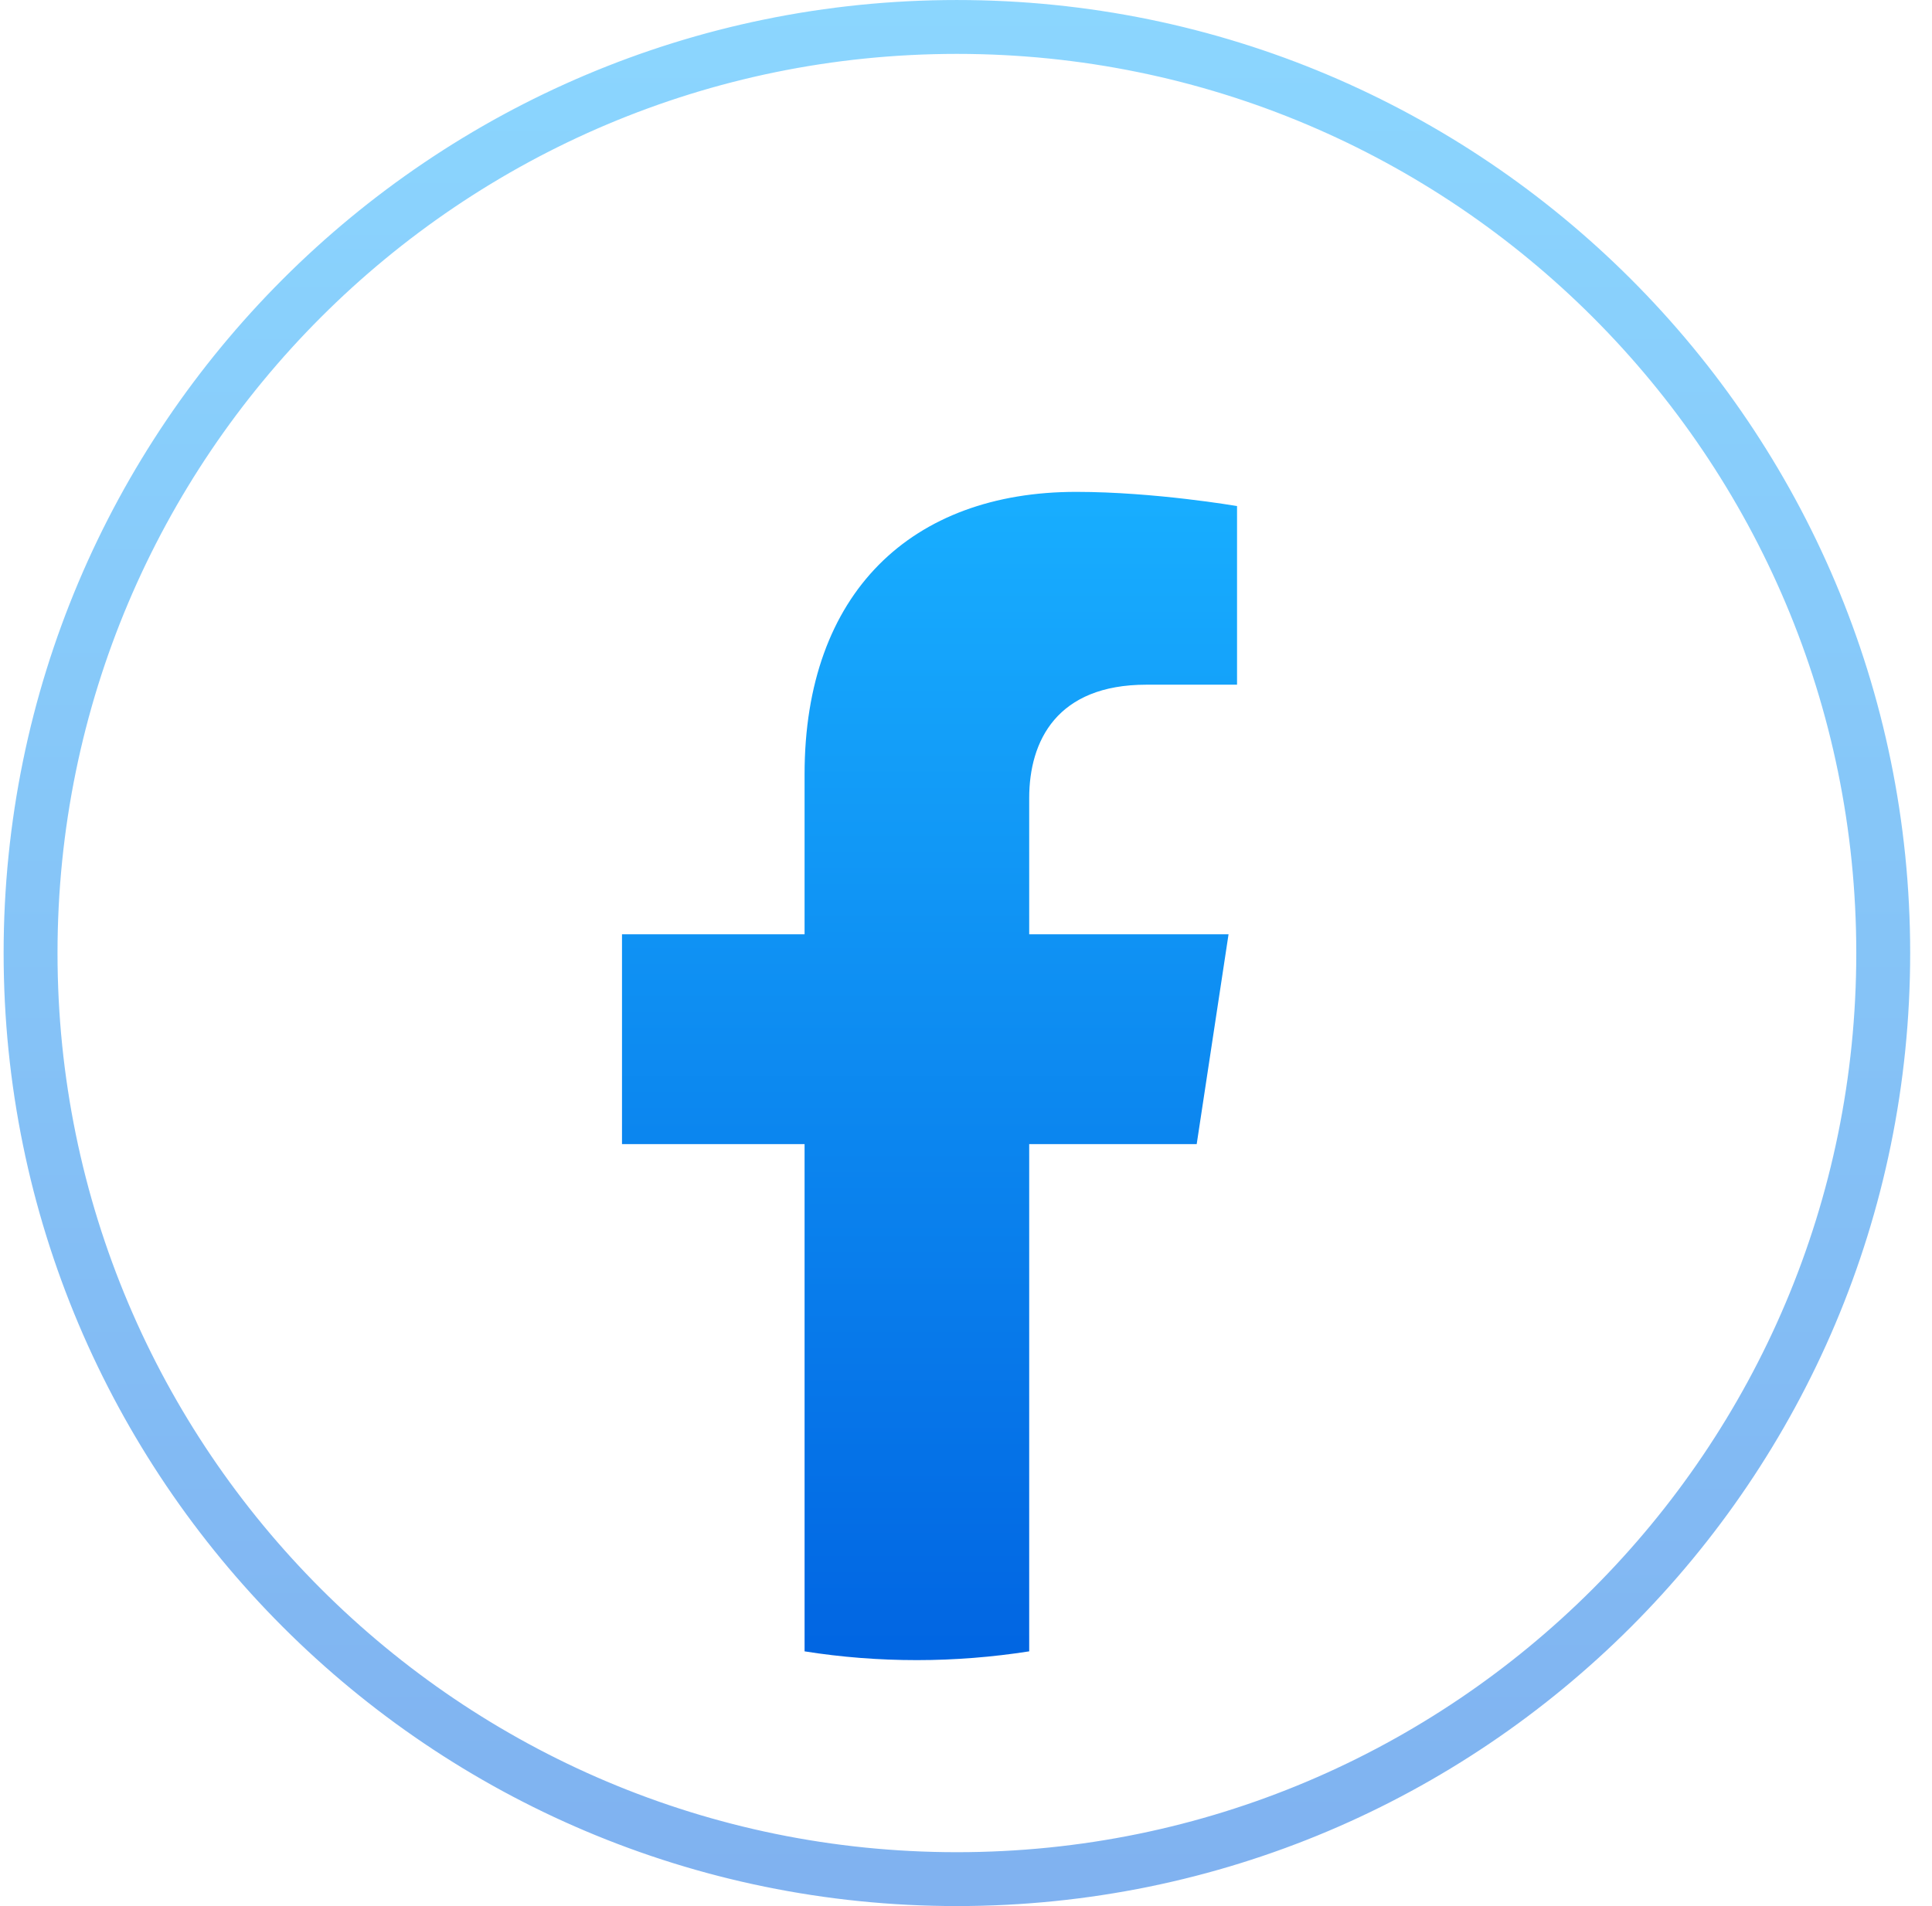 <svg  viewBox="0 0 76 75" fill="none" xmlns="http://www.w3.org/2000/svg">
<path d="M47.075 45.019L48.328 36.761H40.486V31.404C40.486 29.146 41.579 26.941 45.095 26.941H48.662V19.913C48.662 19.913 45.425 19.354 42.331 19.354C35.873 19.354 31.65 23.306 31.65 30.468V36.761H24.468V45.019H31.65V64.977C33.089 65.206 34.565 65.322 36.068 65.322C37.571 65.322 39.046 65.201 40.486 64.977V45.019H47.075Z" fill="url(#paint0_linear_232_6934)"/>
<path opacity="0.5" d="M37.642 73.415C57.477 73.415 73.557 57.335 73.557 37.5C73.557 17.665 57.477 1.585 37.642 1.585C17.807 1.585 1.727 17.665 1.727 37.5C1.727 57.335 17.807 73.415 37.642 73.415ZM74.606 37.5C74.606 57.915 58.057 74.464 37.642 74.464C17.227 74.464 0.678 57.915 0.678 37.5C0.678 17.085 17.227 0.536 37.642 0.536C58.057 0.536 74.606 17.085 74.606 37.5Z" stroke="url(#paint1_linear_232_6934)" stroke-width="1.071"/>
<defs>
<linearGradient id="paint0_linear_232_6934" x1="36.565" y1="19.354" x2="36.565" y2="65.322" gradientUnits="userSpaceOnUse">
<stop stop-color="#18AEFF"/>
<stop offset="1" stop-color="#0165E2"/>
</linearGradient>
<linearGradient id="paint1_linear_232_6934" x1="37.642" y1="0" x2="37.642" y2="75" gradientUnits="userSpaceOnUse">
<stop stop-color="#18AEFF"/>
<stop offset="1" stop-color="#0165E2"/>
</linearGradient>
</defs>
</svg>
